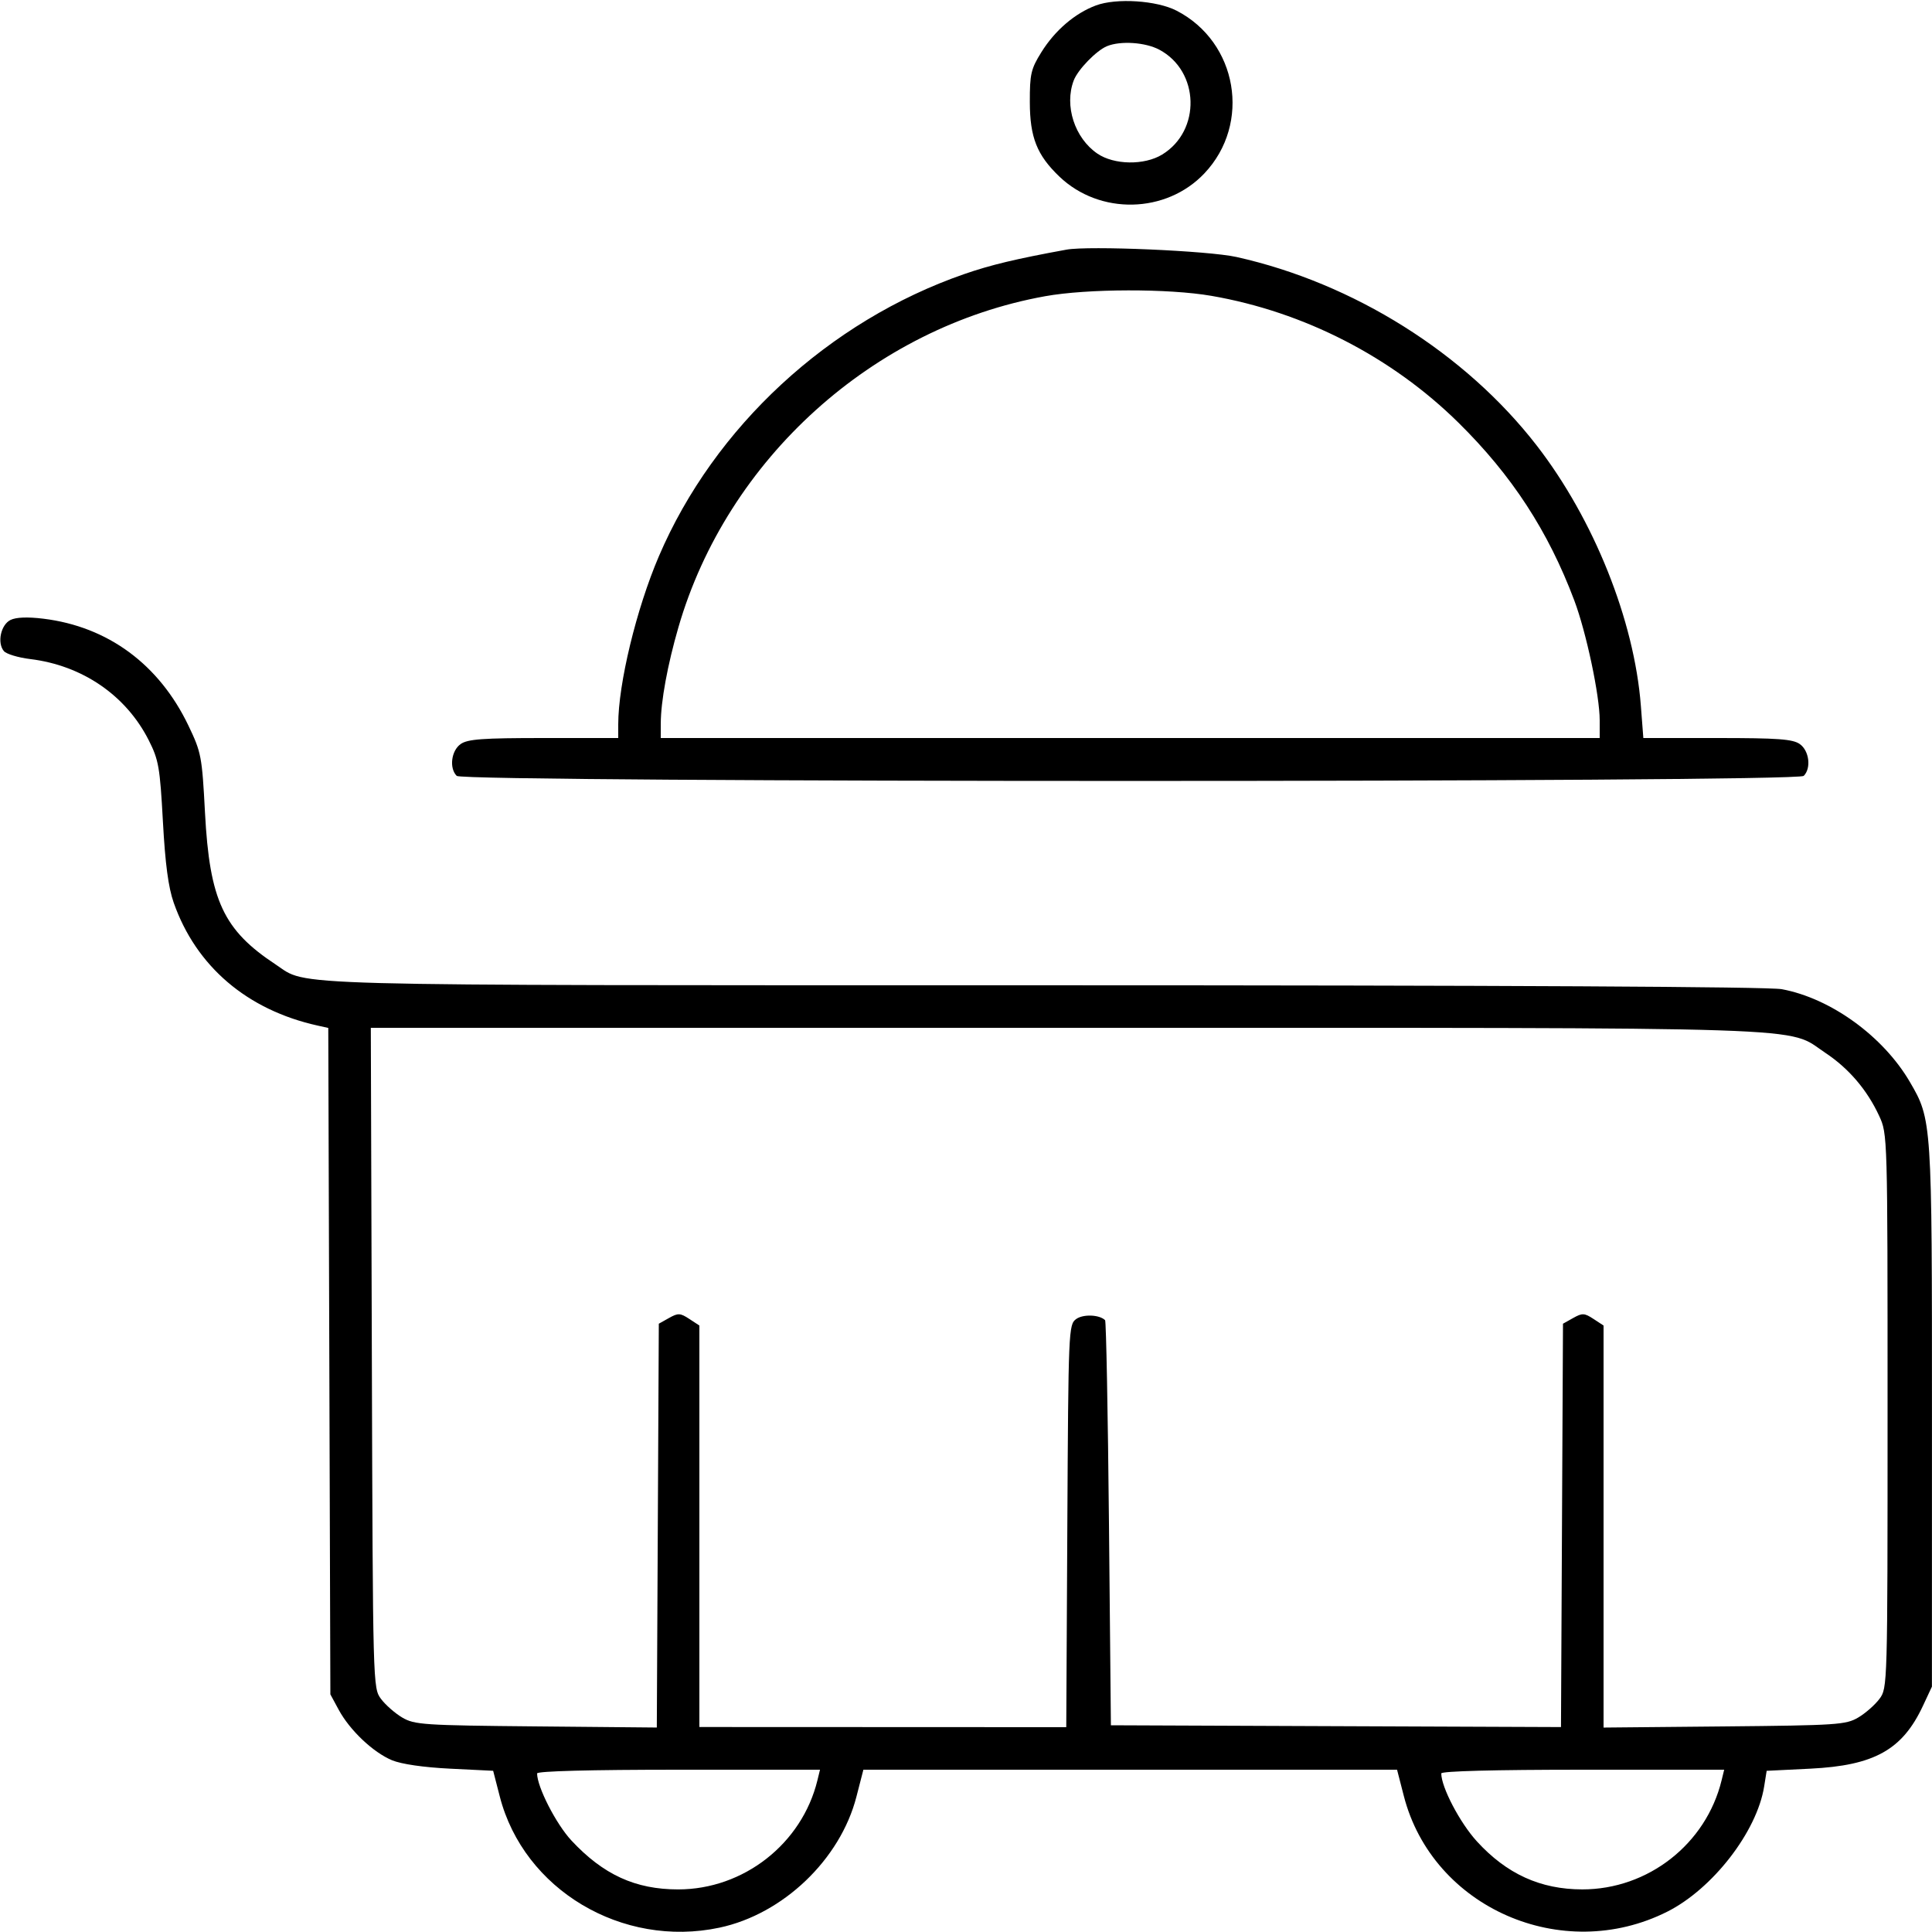 <svg xmlns="http://www.w3.org/2000/svg" viewBox="0 0 500 500" version="1.1">
	<path d="M 283.627 1.407 C 278.193 3.430, 273.011 7.873, 269.500 13.519 C 266.806 17.850, 266.502 19.168, 266.517 26.422 C 266.537 35.547, 268.359 40.141, 274.162 45.693 C 284.615 55.694, 301.802 55.318, 311.693 44.872 C 323.894 31.988, 320.292 10.904, 304.500 2.763 C 299.363 0.114, 288.922 -0.564, 283.627 1.407 M 286.500 11.943 C 283.755 13.062, 278.953 18.007, 277.882 20.815 C 275.397 27.334, 278.110 35.730, 283.999 39.750 C 288.318 42.698, 296.148 42.817, 300.759 40.005 C 310.889 33.829, 310.467 18.405, 300.016 12.852 C 296.421 10.941, 290.011 10.510, 286.500 11.943 M 276 64.608 C 262.958 66.988, 256.383 68.559, 249.534 70.934 C 214.492 83.083, 184.847 110.481, 170.516 143.962 C 164.692 157.569, 160 176.969, 160 187.442 L 160 191 140.723 191 C 124.893 191, 121.047 191.278, 119.223 192.557 C 116.774 194.272, 116.211 198.811, 118.200 200.800 C 119.945 202.545, 465.055 202.545, 466.800 200.800 C 468.789 198.811, 468.226 194.272, 465.777 192.557 C 463.954 191.279, 460.121 191, 444.425 191 L 425.295 191 424.653 182.651 C 422.954 160.546, 412.484 134.387, 397.689 115.283 C 379.190 91.396, 350.302 73.260, 320 66.508 C 312.732 64.889, 281.785 63.552, 276 64.608 M 270.500 76.657 C 226.006 84.663, 188.194 118.793, 175.575 162.338 C 172.746 172.100, 171.019 181.519, 171.008 187.250 L 171 191 292.500 191 L 414 191 414 186.407 C 414 180.015, 410.532 163.652, 407.428 155.400 C 400.672 137.441, 391.260 122.997, 377.437 109.378 C 360.158 92.353, 337.471 80.709, 313.500 76.563 C 302.392 74.642, 281.447 74.688, 270.500 76.657 M 2.716 160.448 C 0.209 161.691, -0.785 166.349, 0.998 168.497 C 1.626 169.254, 4.696 170.185, 7.820 170.565 C 21.305 172.206, 32.612 179.950, 38.492 191.571 C 41.065 196.657, 41.393 198.539, 42.161 212.610 C 42.761 223.606, 43.569 229.668, 44.961 233.630 C 50.753 250.110, 63.971 261.386, 82.228 265.424 L 84.957 266.027 85.228 352.264 L 85.500 438.500 87.665 442.500 C 90.534 447.799, 96.568 453.514, 101.437 455.543 C 103.872 456.557, 109.616 457.392, 116.501 457.731 L 127.629 458.279 129.347 464.947 C 135.554 489.044, 160.997 504.227, 186.201 498.875 C 202.654 495.381, 217.457 481.236, 221.636 465.014 L 223.443 458 292.500 458 L 361.557 458 363.311 464.808 C 370.754 493.702, 404.261 508.423, 431.466 494.751 C 443.234 488.837, 454.690 474.042, 456.561 462.342 L 457.210 458.287 468.515 457.730 C 485.050 456.916, 492.328 452.860, 497.642 441.500 L 499.980 436.500 499.990 366.460 C 500.001 290.135, 499.977 289.776, 494.268 280 C 487.362 268.175, 473.789 258.349, 461.114 255.999 C 457.652 255.357, 389.396 254.996, 270.114 254.989 C 68.969 254.977, 79.937 255.274, 71.357 249.618 C 57.814 240.690, 54.248 233.031, 53.051 210.295 C 52.285 195.737, 52.093 194.732, 48.763 187.778 C 41.172 171.928, 27.912 162.159, 11.216 160.118 C 7.136 159.619, 4.155 159.735, 2.716 160.448 M 96.234 351.427 C 96.499 436.502, 96.509 436.866, 98.605 439.677 C 99.762 441.230, 102.237 443.400, 104.105 444.500 C 107.272 446.366, 109.594 446.520, 138.741 446.791 L 169.982 447.083 170.241 394.830 L 170.500 342.576 173.135 341.098 C 175.498 339.771, 176.039 339.795, 178.385 341.333 L 181 343.046 181 394.998 L 181 446.950 228.474 446.969 L 275.948 446.989 276.224 394.914 C 276.493 344.157, 276.551 342.801, 278.500 341.374 C 280.305 340.053, 284.549 340.217, 285.998 341.664 C 286.274 341.940, 286.725 365.641, 287 394.333 L 287.500 446.500 345.741 446.732 L 403.982 446.964 404.241 394.770 L 404.500 342.576 407.135 341.098 C 409.498 339.771, 410.039 339.795, 412.385 341.333 L 415 343.046 415 395.069 L 415 447.092 446.250 446.796 C 475.402 446.520, 477.728 446.366, 480.895 444.500 C 482.763 443.400, 485.238 441.229, 486.395 439.676 C 488.489 436.868, 488.500 436.479, 488.500 365.176 C 488.500 293.611, 488.497 293.493, 486.317 288.775 C 483.229 282.090, 478.453 276.495, 472.410 272.484 C 462.008 265.580, 474.760 266, 275.773 266 L 95.967 266 96.234 351.427 M 139 458.962 C 139 462.458, 143.927 472.079, 147.896 476.335 C 156.140 485.174, 164.445 488.978, 175.500 488.978 C 192.444 488.978, 207.542 477.155, 211.546 460.750 L 212.217 458 175.608 458 C 152.821 458, 139 458.363, 139 458.962 M 373 458.962 C 373 462.533, 377.833 471.750, 382.224 476.554 C 389.929 484.985, 398.673 488.966, 409.500 488.974 C 426.512 488.986, 441.523 477.233, 445.546 460.750 L 446.217 458 409.608 458 C 386.821 458, 373 458.363, 373 458.962" stroke="none" fill="currentColor" fill-rule="evenodd"></path>
</svg>